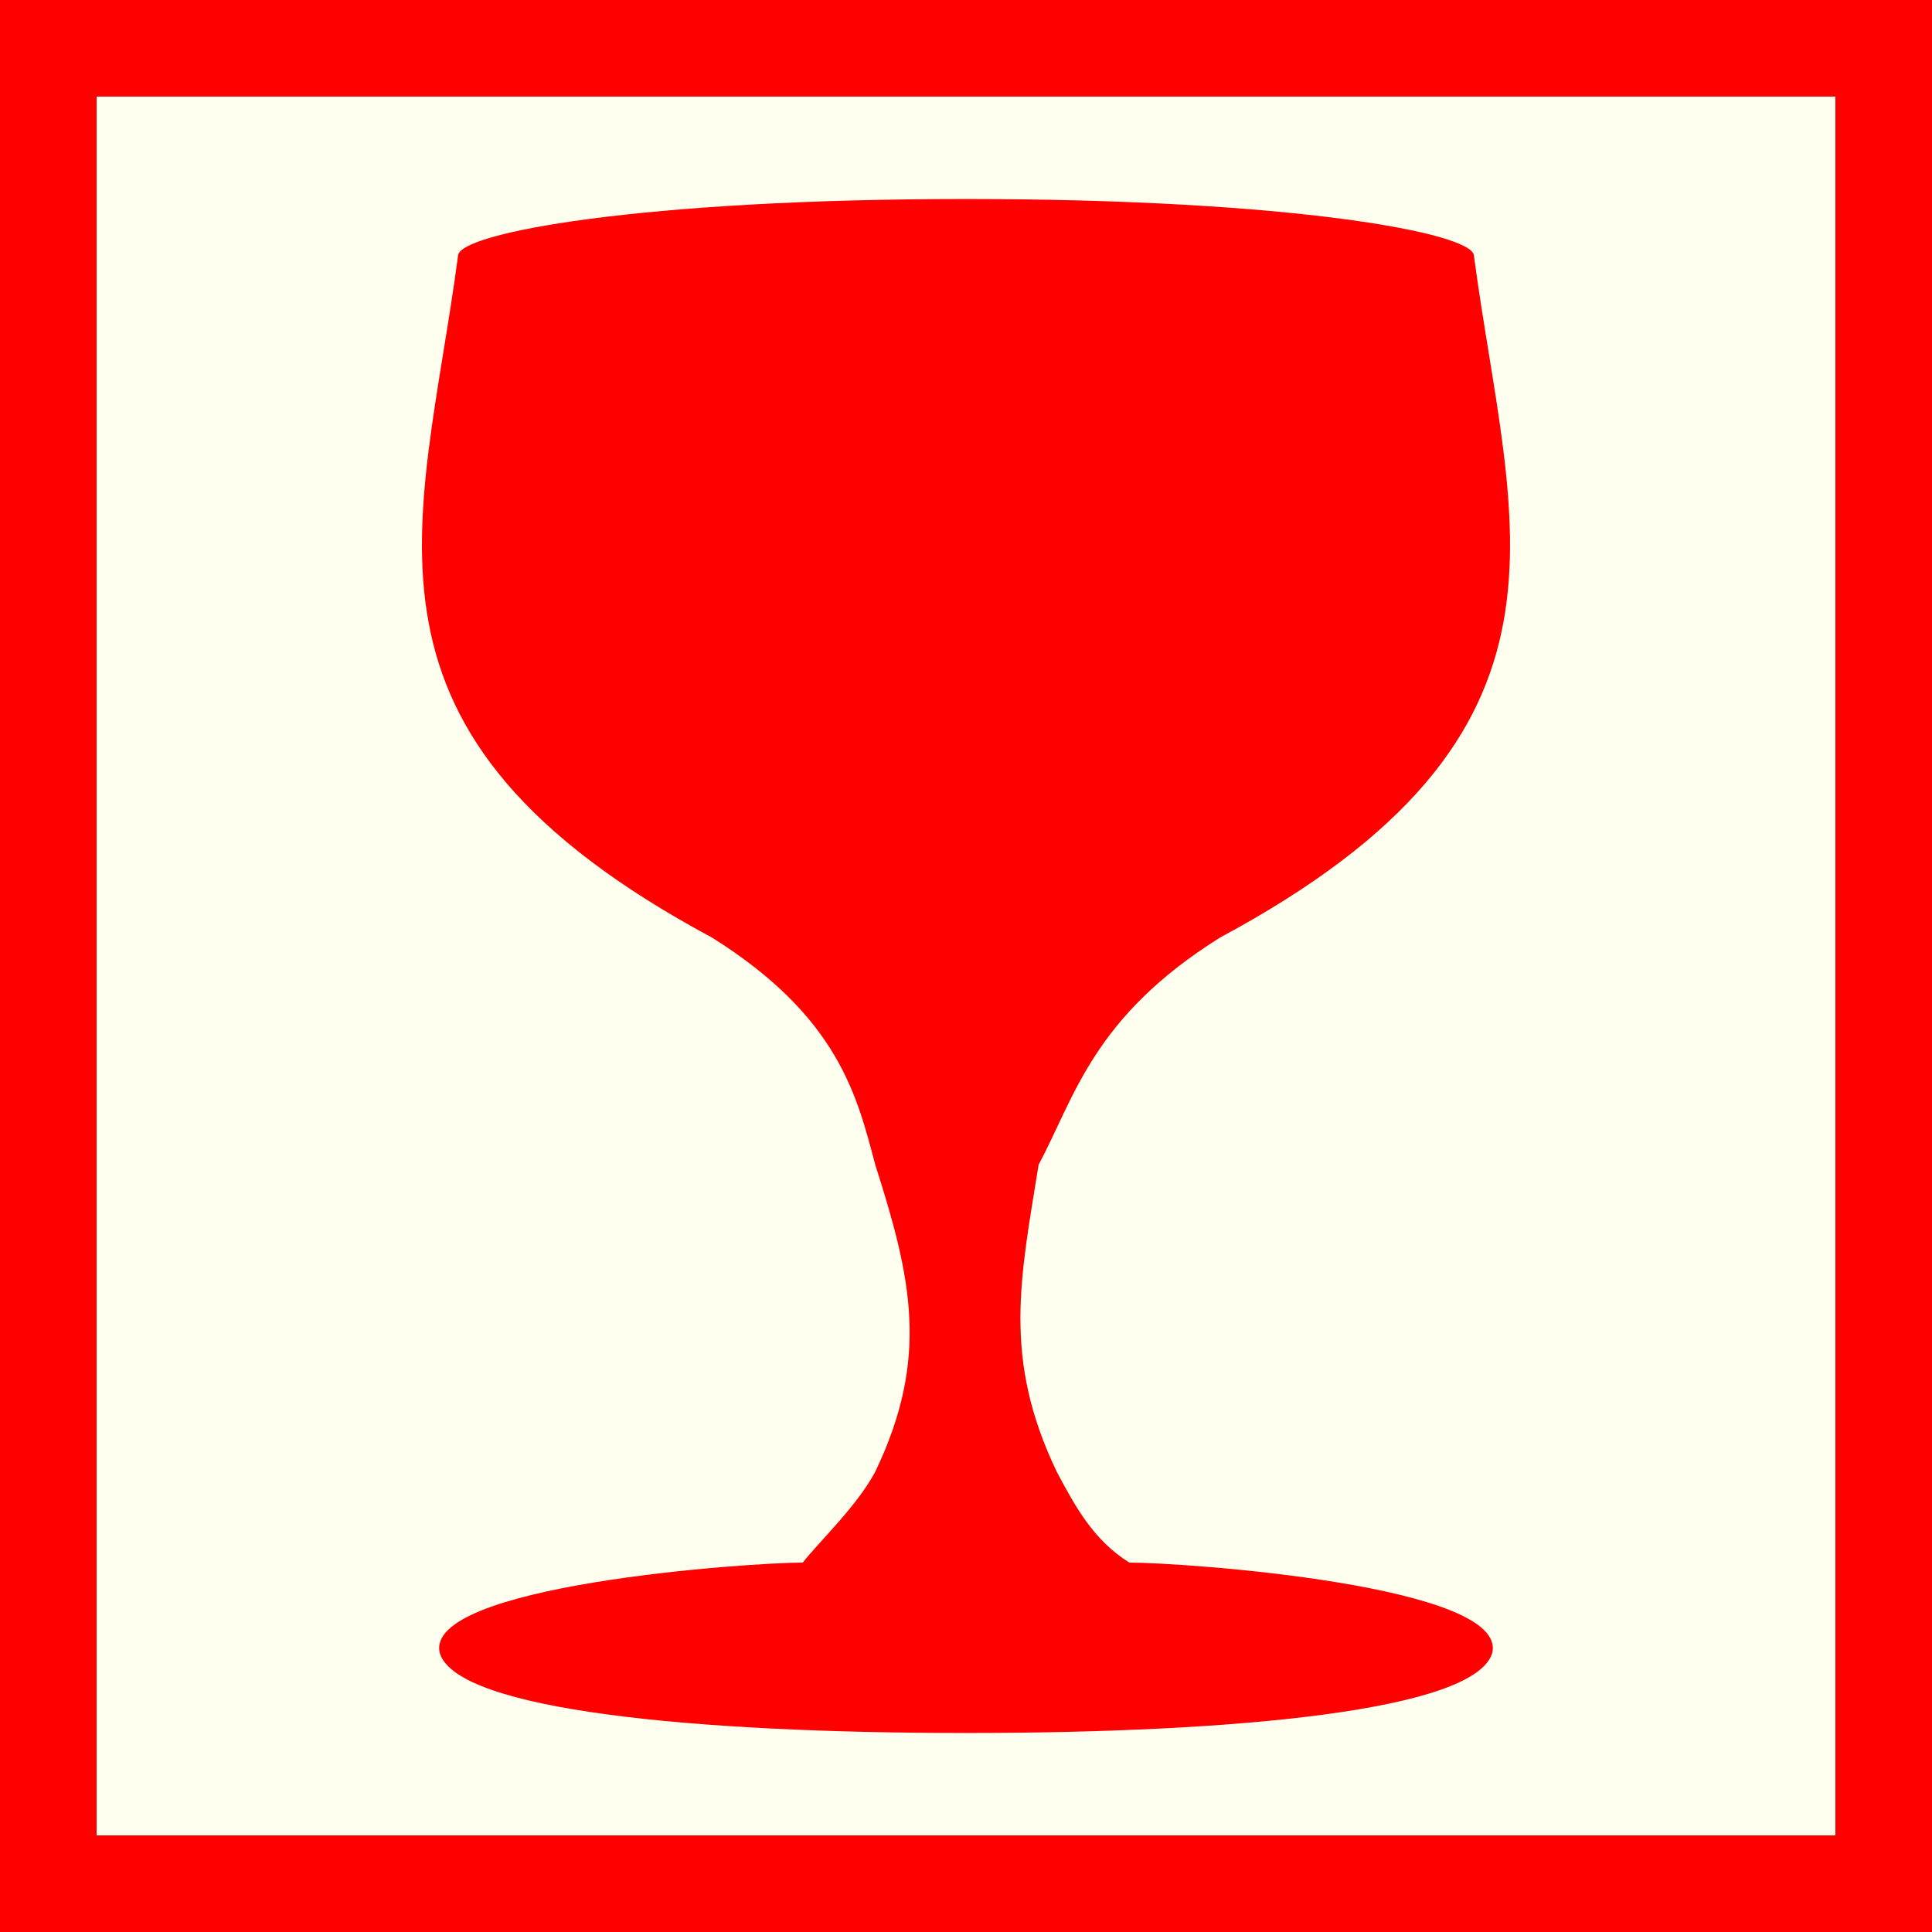 <?xml version="1.0" encoding="utf-8"?>
<!-- Generator: Adobe Illustrator 15.0.0, SVG Export Plug-In . SVG Version: 6.00 Build 0)  -->
<!DOCTYPE svg PUBLIC "-//W3C//DTD SVG 1.1//EN" "http://www.w3.org/Graphics/SVG/1.1/DTD/svg11.dtd">
<svg version="1.1" id="Ebene_1" xmlns="http://www.w3.org/2000/svg" xmlns:xlink="http://www.w3.org/1999/xlink" x="0px" y="0px"
	 width="100px" height="100px" viewBox="0 0 100 100" enable-background="new 0 0 100 100" xml:space="preserve">
<rect fill-rule="evenodd" clip-rule="evenodd" fill="#FF0000" width="100" height="100"/>
<rect x="5" y="5" fill-rule="evenodd" clip-rule="evenodd" fill="#FFFFF0" width="90" height="90"/>
<path fill="#FF0000" d="M50,89.699c14.084,0,26.292-1.178,27.231-4.117c0.939-3.528-15.964-4.703-18.78-4.703
	c-1.878-1.178-2.816-2.941-3.756-4.706c-2.817-5.881-1.879-9.999-0.938-15.881c1.878-3.527,2.816-7.645,9.389-11.763
	C82.863,37.942,78.17,27.356,76.291,13.241c0-1.177-9.39-2.94-26.292-2.94c-16.9,0-26.291,1.764-26.291,2.94
	c-1.877,14.115-6.573,24.701,13.145,35.288c6.575,4.118,7.512,8.235,8.452,11.763c1.878,5.882,2.817,10,0,15.881
	c-0.939,1.765-2.818,3.528-3.756,4.706c-2.817,0-19.718,1.175-18.781,4.703C23.708,88.521,35.915,89.699,50,89.699L50,89.699z"/>
</svg>
